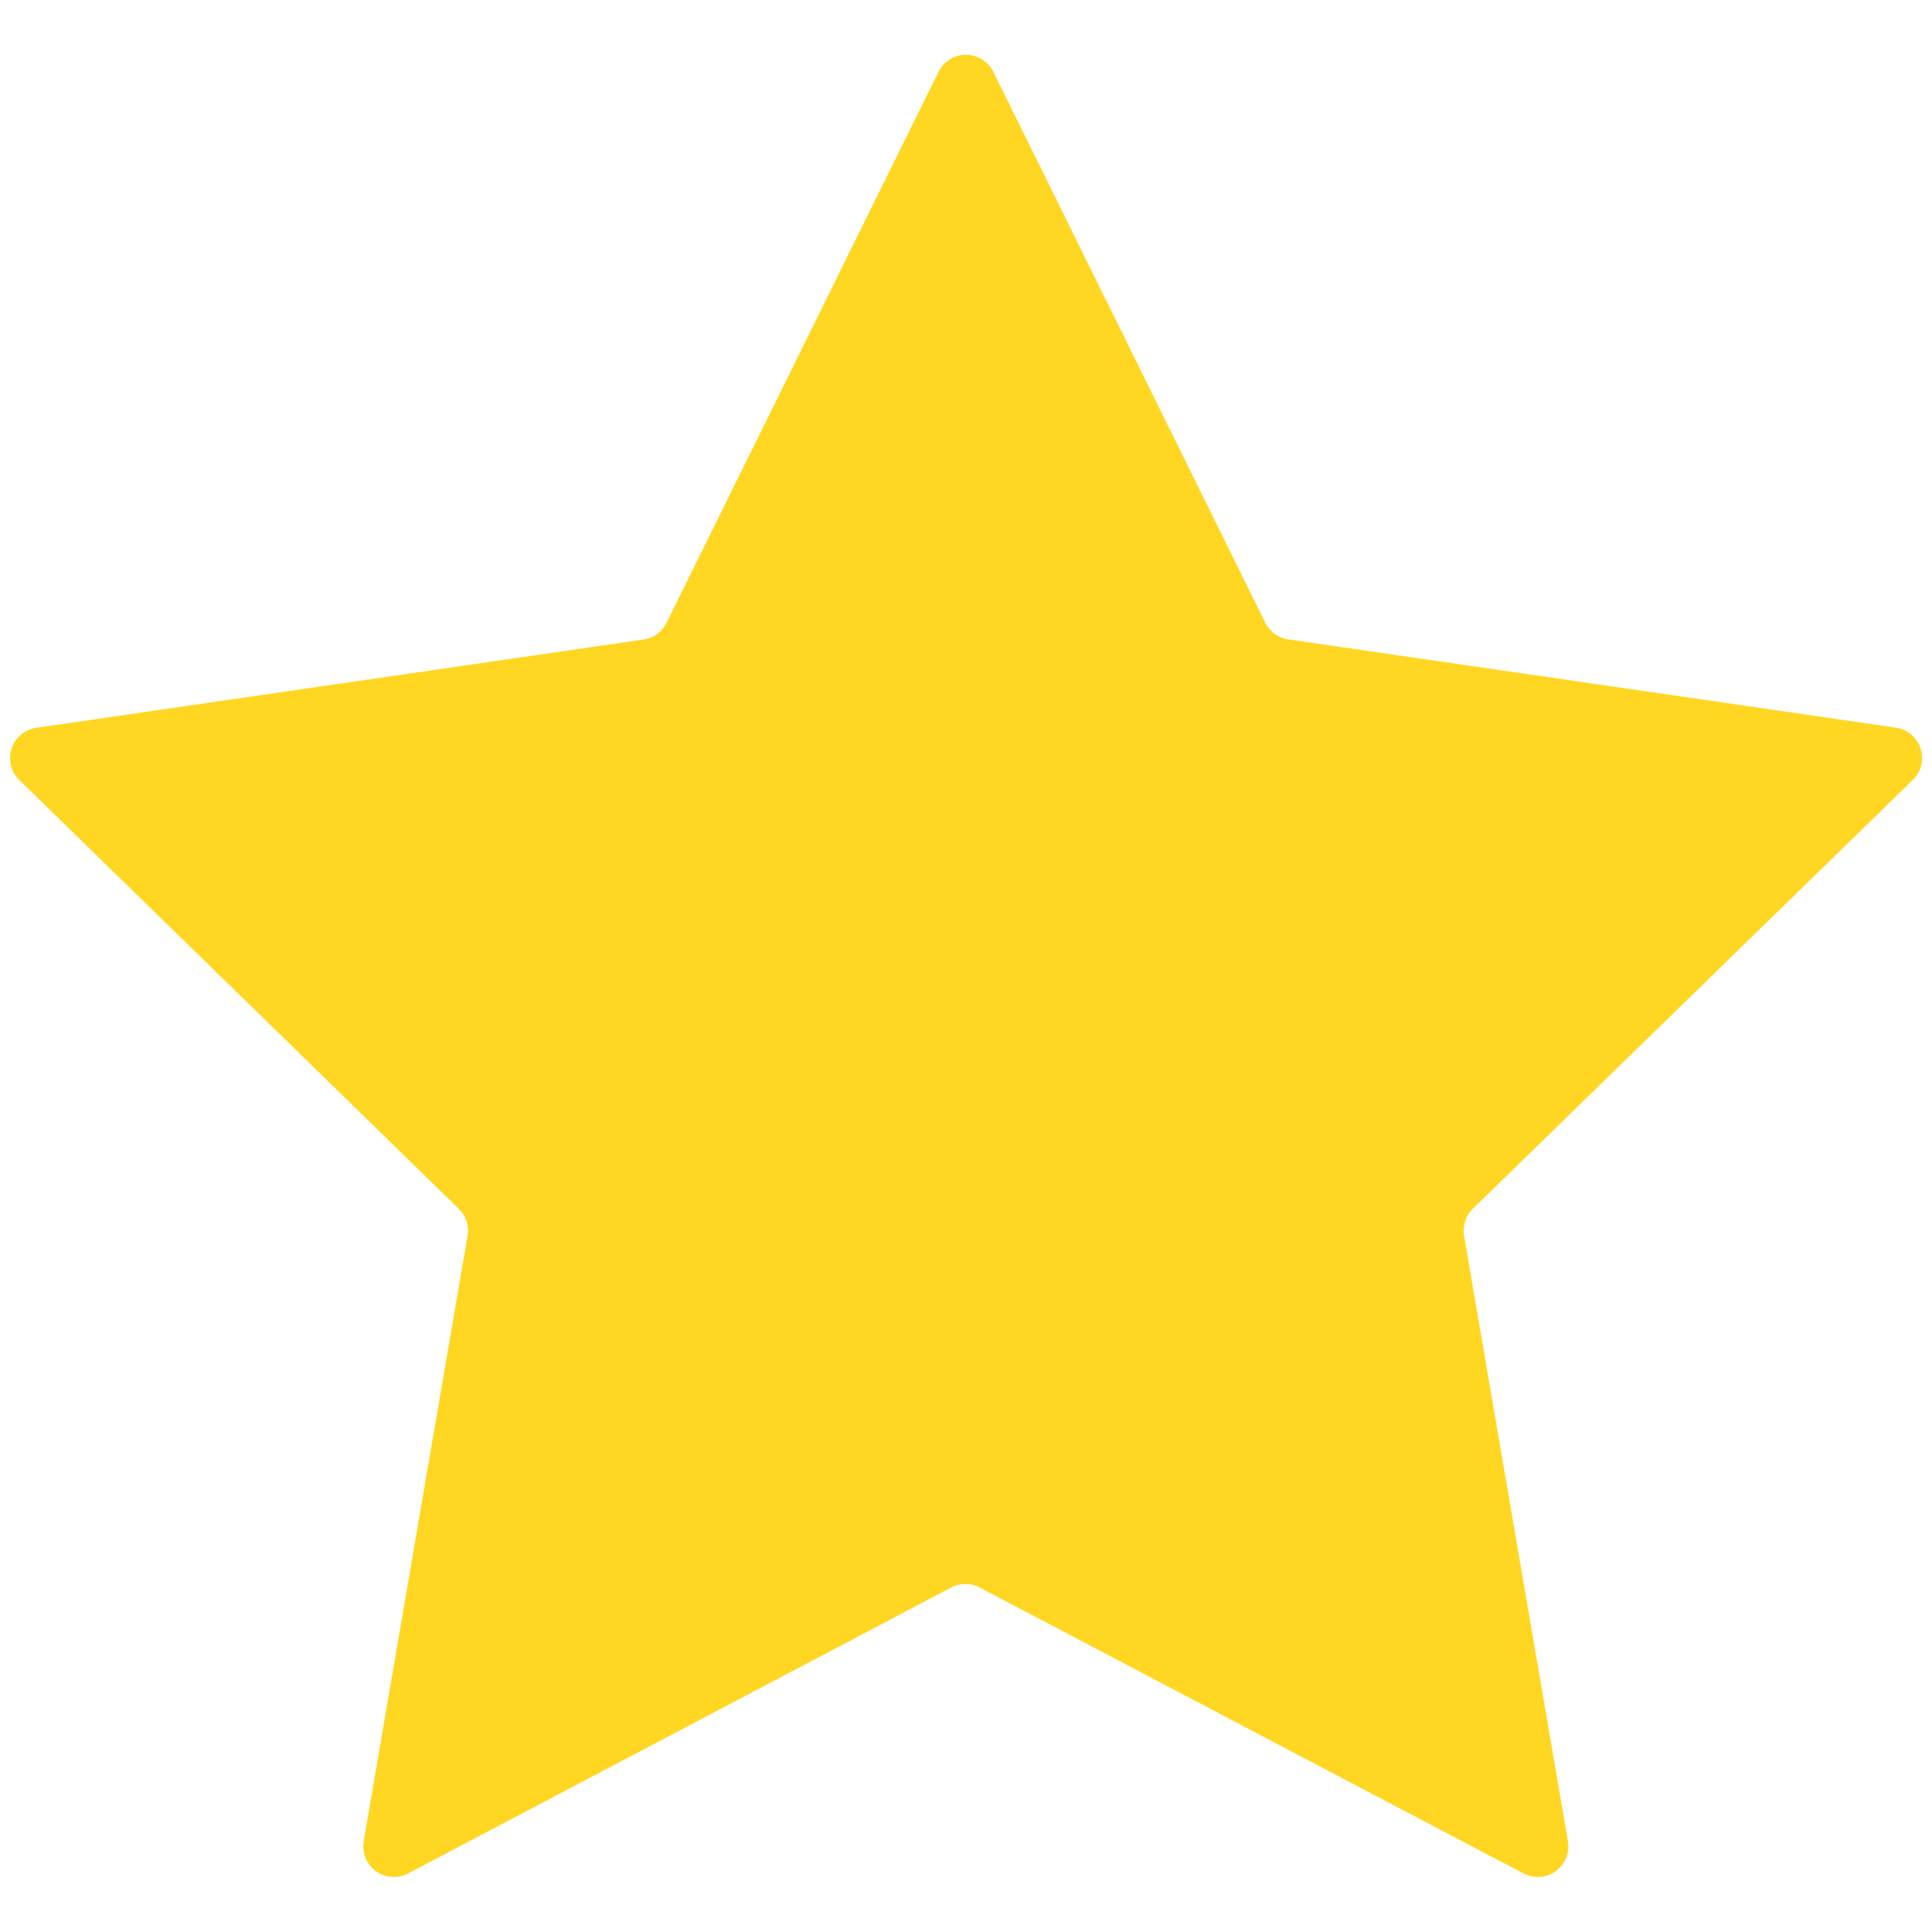 <svg xmlns="http://www.w3.org/2000/svg" fill ="#ffd723" viewBox="0 0 200 200"><path d="M102.84 7.46l28.14 57a3.17 3.17 0 002.39 1.73l62.91 9.14a3.17 3.17 0 011.72 5.42l-45.53 44.38a3.21 3.21 0 00-.91 2.81l10.75 62.66a3.17 3.17 0 01-4.6 3.34l-56.27-29.59a3.22 3.22 0 00-3 0l-56.19 29.59a3.17 3.17 0 01-4.6-3.34l10.75-62.66a3.21 3.21 0 00-.91-2.81L2 80.75a3.17 3.17 0 011.76-5.41l62.87-9.14A3.17 3.17 0 0069 64.47l28.14-57a3.16 3.16 0 015.7-.01z"/></svg>
